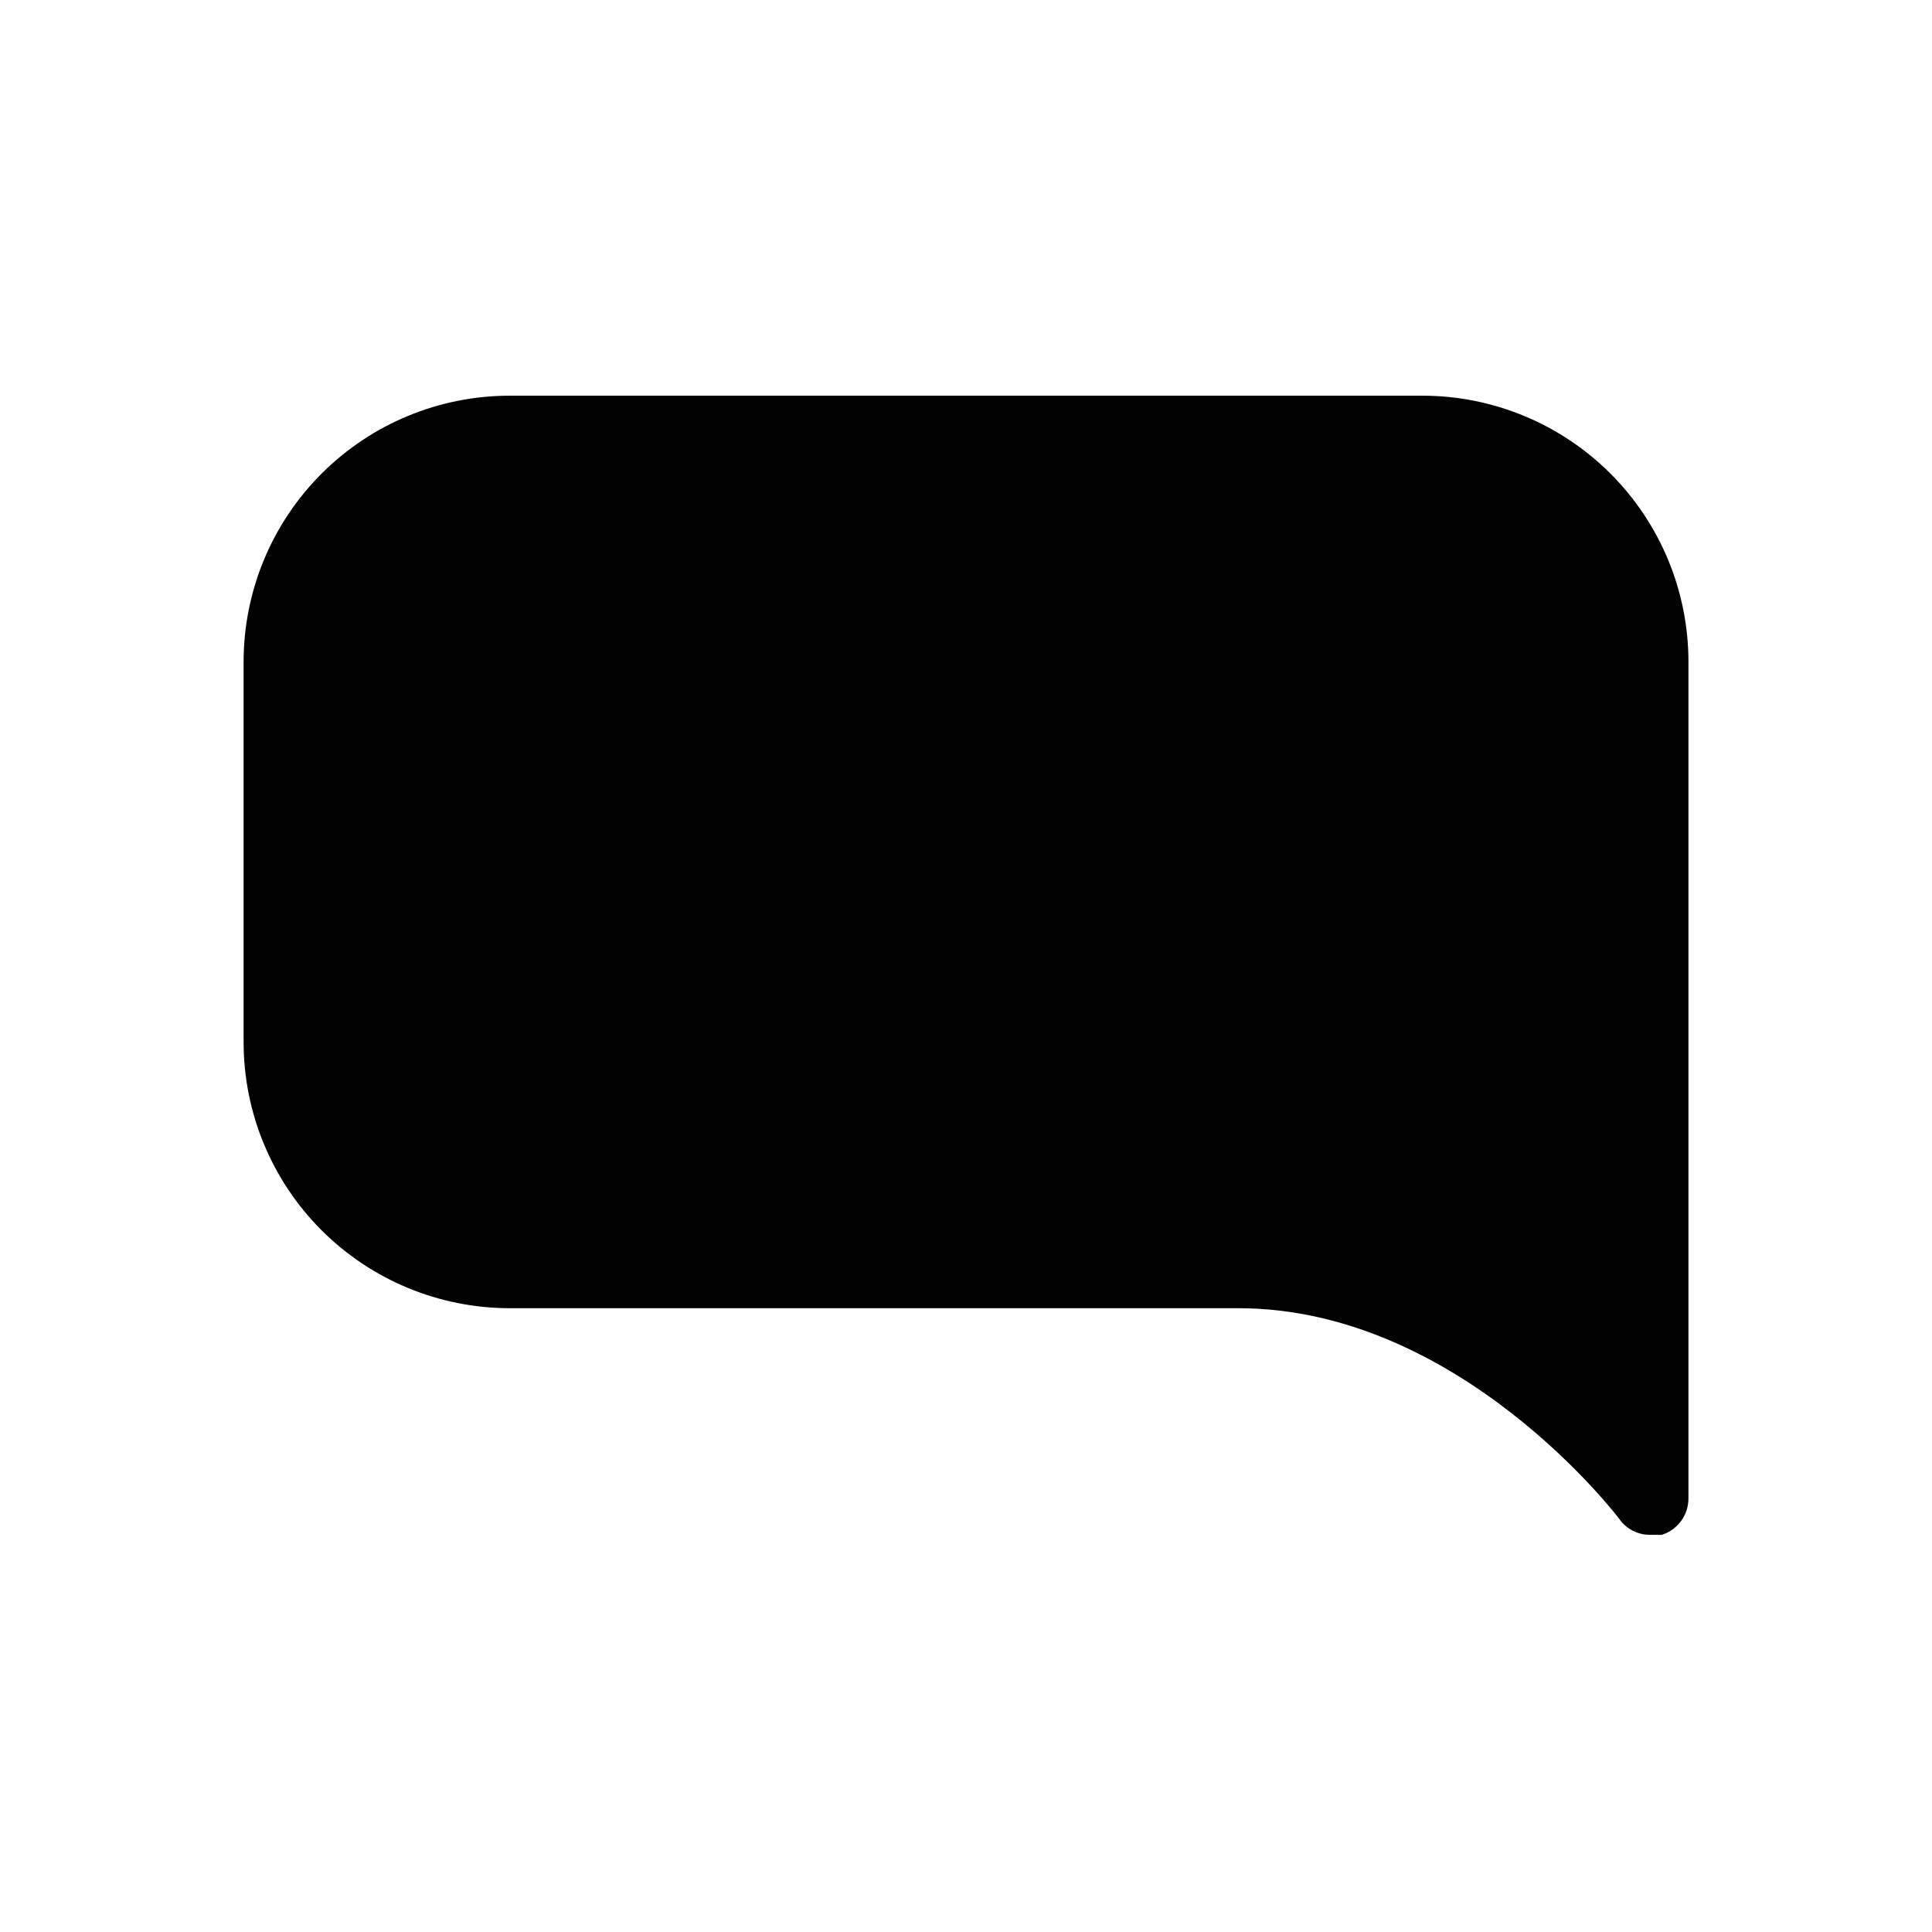 <?xml version="1.0" encoding="UTF-8"?>
<!-- Uploaded to: SVG Repo, www.svgrepo.com, Generator: SVG Repo Mixer Tools -->
<svg fill="#000000" width="800px" height="800px" version="1.1" viewBox="144 144 512 512" xmlns="http://www.w3.org/2000/svg">
 <path d="m591.45 319.39v221.68c0.027 4.422-2.832 8.344-7.051 9.672h-3.023c-3.289 0.051-6.387-1.535-8.262-4.231 0 0-42.121-55.824-100.96-55.824h-193.06c-18.707 0-36.648-7.43-49.875-20.656-13.23-13.23-20.66-31.168-20.66-49.875v-100.76c0-18.707 7.43-36.648 20.66-49.875 13.227-13.23 31.168-20.66 49.875-20.66h241.83c18.707 0 36.645 7.43 49.875 20.66 13.227 13.227 20.656 31.168 20.656 49.875z"/>
</svg>